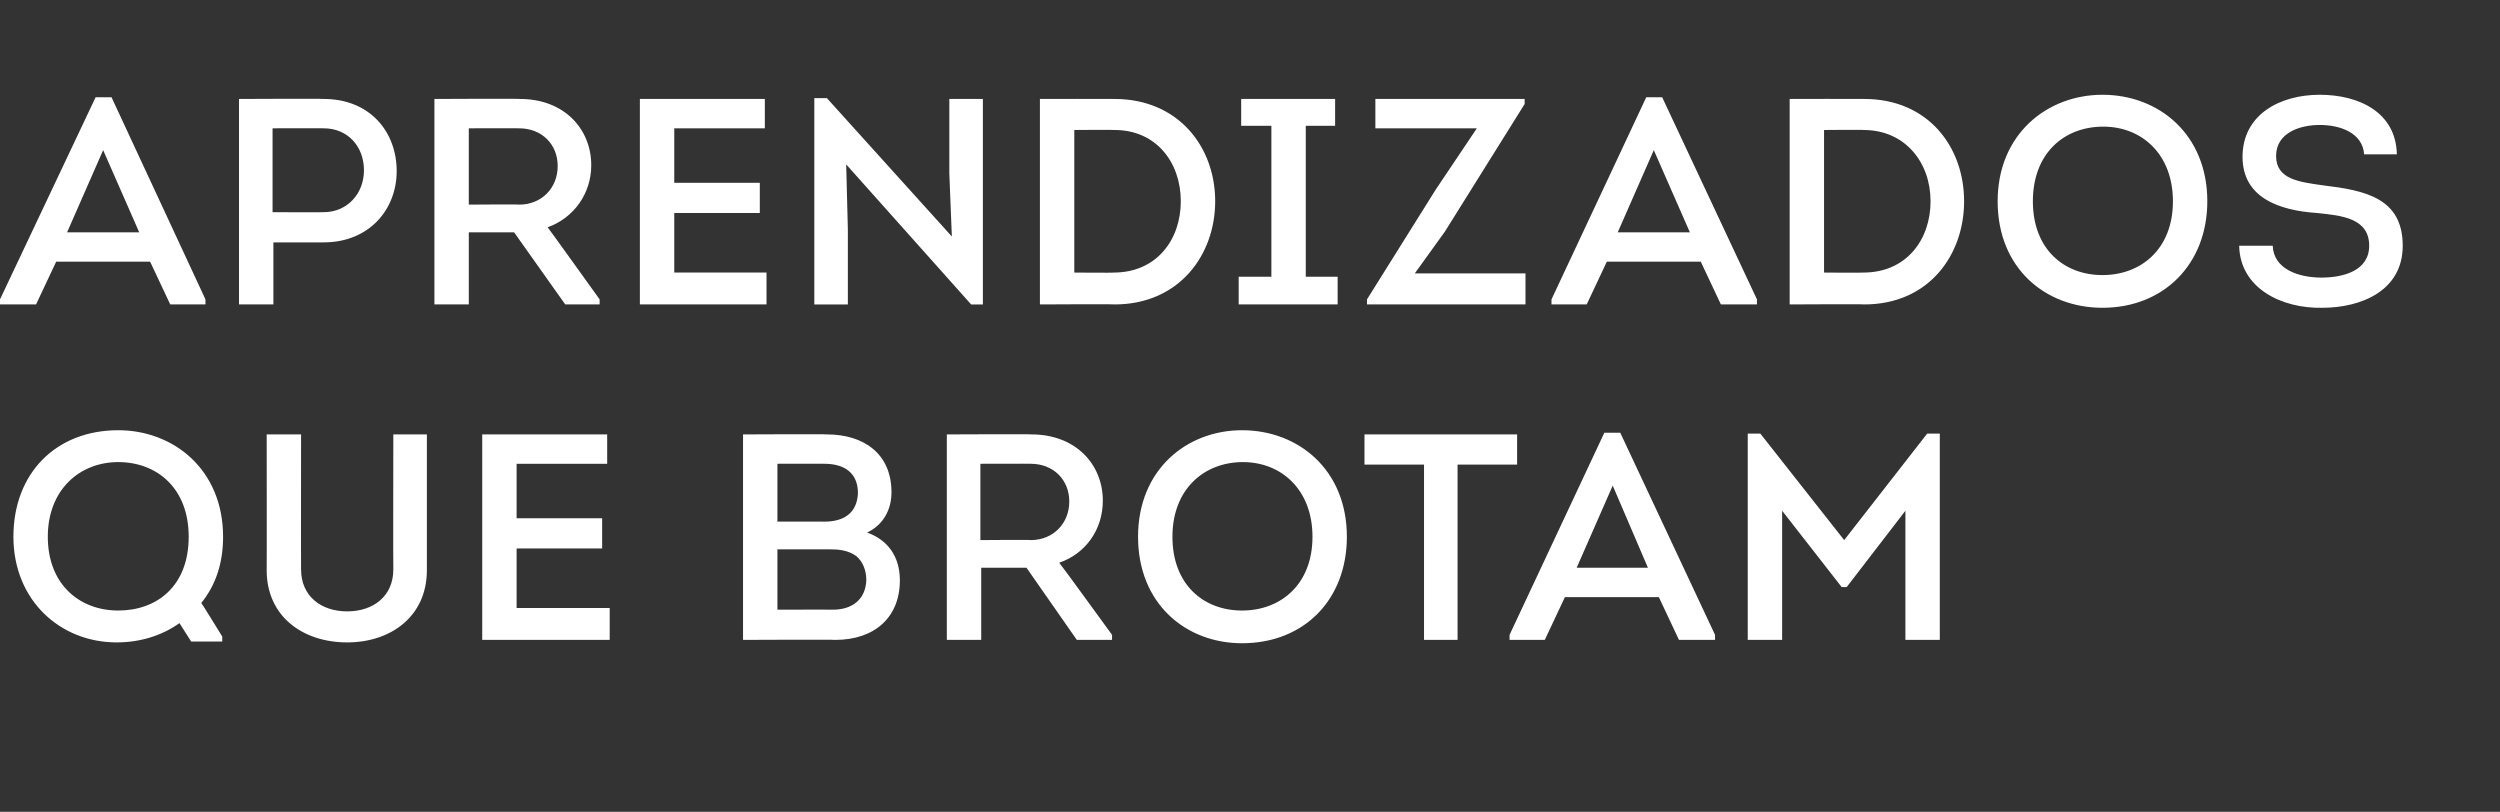 <?xml version="1.0" standalone="no"?><!DOCTYPE svg PUBLIC "-//W3C//DTD SVG 1.1//EN" "http://www.w3.org/Graphics/SVG/1.1/DTD/svg11.dtd"><svg xmlns="http://www.w3.org/2000/svg" version="1.1" width="298.1px" height="96.8px" viewBox="0 -10 298.1 96.8" style="top:-10px"><rect x="0" y="-10" width="298.1" height="96.8" fill="#333333" stroke="none"/><desc>Aprendizados que brotam</desc><defs/><g id="Polygon139607"><path d="m26.5 66.5l-3.7 0c0 0-1.41-2.21-1.4-2.2c-2.1 1.5-4.7 2.3-7.5 2.3c-6.7 0-12.3-5-12.3-12.6c0-7.6 5.1-12.7 12.5-12.7c6.6 0 12.5 4.7 12.5 12.7c0 3.2-.9 5.8-2.6 7.9c.05.01 2.5 4 2.5 4l0 .6zm-12.4-3.7c4.6 0 8.4-2.9 8.4-8.8c0-5.8-3.8-8.9-8.4-8.9c-4.6 0-8.4 3.3-8.4 8.9c0 5.7 3.8 8.8 8.4 8.8zm17.7-4.8c.02.02 0-16.2 0-16.2l4.1 0c0 0-.02 16.12 0 16.1c0 3.2 2.4 5 5.5 5c3.1 0 5.5-1.8 5.5-5c-.03.02 0-16.1 0-16.1l4 0c0 0 0 16.22 0 16.2c0 5.5-4.3 8.6-9.5 8.6c-5.3 0-9.6-3.1-9.6-8.6zm40.6-12.7l-10.8 0l0 6.5l10.2 0l0 3.6l-10.2 0l0 7.1l11.1 0l0 3.8l-15.2 0l0-24.5l14.9 0l0 3.5zm31 8.2c2.5.9 3.9 2.9 3.9 5.7c0 4.4-3 7.1-7.7 7.1c-.03-.05-11 0-11 0l0-24.5c0 0 9.95-.05 10 0c4.4 0 7.7 2.3 7.7 6.9c0 2.1-1 3.9-2.9 4.8zm-10.7-8.2l0 6.9c0 0 5.57-.02 5.6 0c2.3 0 3.9-1 4-3.4c0-2.4-1.6-3.5-4-3.5c-.03-.02-5.6 0-5.6 0zm0 10.2l0 7.2c0 0 6.62-.02 6.6 0c2.3 0 3.9-1.2 4-3.5c0-1.2-.4-2.2-1.2-2.9c-1-.7-2.1-.8-3.2-.8c-.03.01-6.2 0-6.2 0zm39.9 10.2l0 .6l-4.2 0l-6-8.6l-5.4 0l0 8.6l-4.1 0l0-24.5c0 0 10.08-.05 10.1 0c5.3 0 8.5 3.6 8.5 7.9c0 3.4-2 6.3-5.2 7.4c.04-.02 6.3 8.6 6.3 8.6zm-9.7-11.3c2.7 0 4.6-2 4.6-4.6c0-2.6-1.9-4.5-4.6-4.5c.05-.02-6 0-6 0l0 9.1c0 0 6.05-.05 6 0zm25.2 12.3c-6.7 0-12.4-4.7-12.4-12.7c0-8 5.8-12.7 12.4-12.7c6.7 0 12.5 4.7 12.5 12.7c0 7.5-5.1 12.7-12.5 12.7zm0-3.9c4.6 0 8.4-3.1 8.4-8.8c0-5.6-3.7-8.9-8.3-8.9c-4.6 0-8.4 3.2-8.4 8.9c0 5.7 3.7 8.8 8.3 8.8zm14.6-17.4l0-3.6l18.2 0l0 3.6l-7.1 0l0 20.9l-4 0l0-20.9l-7.1 0zm23.9 15.8l-2.4 5.1l-4.2 0l0-.6l11.3-24.1l1.9 0l11.3 24.1l0 .6l-4.3 0l-2.4-5.1l-11.2 0zm1.4-3.5l8.5 0l-4.2-9.8l-4.3 9.8zm41.8-16l1.5 0l0 24.6l-4.1 0l0-15.4l-7 9.1l-.6 0l-7.1-9.1l0 15.4l-4.1 0l0-24.6l1.5 0l10 12.7l9.9-12.7z" stroke="none" fill="#fff"/></g><g id="Polygon139606"><path d="m6.7 21.2l-2.4 5.1l-4.3 0l0-.6l11.4-24.1l1.9 0l11.2 24.1l0 .6l-4.2 0l-2.4-5.1l-11.2 0zm1.3-3.5l8.6 0l-4.3-9.8l-4.3 9.8zm20.5 8.6l0-24.5c0 0 10.13-.05 10.1 0c5.5 0 8.7 3.9 8.7 8.6c0 4.6-3.3 8.5-8.7 8.5c.03 0-6 0-6 0l0 7.4l-4.1 0zm10.1-11c2.8 0 4.8-2.2 4.8-5c0-2.8-1.9-5-4.8-5c.03-.02-6.1 0-6.1 0l0 10c0 0 6.13.03 6.1 0zm32.9 10.4l0 .6l-4.1 0l-6.1-8.6l-5.4 0l0 8.6l-4.1 0l0-24.5c0 0 10.16-.05 10.2 0c5.3 0 8.5 3.6 8.5 7.9c0 3.4-2.1 6.3-5.2 7.4c.02-.02 6.2 8.6 6.2 8.6zm-9.6-11.3c2.7 0 4.6-2 4.6-4.6c0-2.6-1.9-4.5-4.6-4.5c.02-.02-6 0-6 0l0 9.1c0 0 6.02-.05 6 0zm29.3-9.1l-10.8 0l0 6.5l10.2 0l0 3.6l-10.2 0l0 7.1l11 0l0 3.8l-15.1 0l0-24.5l14.9 0l0 3.5zm9.7 4.3l.2 7.8l0 8.9l-4 0l0-24.6l1.5 0l14.9 16.5l-.3-7.5l0-8.9l4 0l0 24.5l-1.4 0l-14.9-16.7zm32-7.8c7.6 0 12 5.7 12 12.2c0 6.4-4.3 12.3-12 12.3c0-.05-8.9 0-8.9 0l0-24.5c0 0 8.9-.02 8.9 0zm-.1 20.7c5.1 0 8-3.9 8-8.5c0-4.6-2.9-8.5-7.9-8.5c-.04-.04-4.8 0-4.8 0l0 17c0 0 4.73.04 4.7 0zm26.7.5l0 3.3l-11.8 0l0-3.3l3.9 0l0-18l-3.6 0l0-3.2l11.2 0l0 3.2l-3.5 0l0 18l3.8 0zm22.3-20.6l-9.5 15.2l-3.6 5l13.2 0l0 3.7l-18.9 0l0-.6l8.2-13.1l4.9-7.3l-12.1 0l0-3.5l17.8 0l0 .6zm9.8 18.8l-2.4 5.1l-4.2 0l0-.6l11.3-24.1l1.9 0l11.3 24.1l0 .6l-4.3 0l-2.4-5.1l-11.2 0zm1.3-3.5l8.6 0l-4.3-9.8l-4.3 9.8zm29.4-15.9c7.6 0 11.9 5.7 11.9 12.2c0 6.4-4.2 12.3-11.9 12.3c-.04-.05-8.9 0-8.9 0l0-24.5c0 0 8.86-.02 8.9 0zm-.1 20.7c5.1 0 8-3.9 8-8.5c0-4.6-3-8.5-8-8.5c.03-.04-4.7 0-4.7 0l0 17c0 0 4.69.04 4.7 0zm28.5 4.2c-6.8 0-12.5-4.7-12.5-12.7c0-8 5.9-12.7 12.5-12.7c6.7 0 12.5 4.7 12.5 12.7c0 7.5-5.2 12.7-12.5 12.7zm0-3.9c4.6 0 8.4-3.1 8.4-8.8c0-5.6-3.7-8.9-8.3-8.9c-4.7 0-8.4 3.2-8.4 8.9c0 5.7 3.7 8.8 8.3 8.8zm20.3-3.5c.1 2.8 3.1 3.8 5.8 3.8c2.6 0 5.7-.8 5.7-3.8c0-3.3-3.3-3.6-6.2-3.9c-4.5-.3-8.9-1.8-8.9-6.7c0-5 4.4-7.4 9.2-7.4c4.7 0 9.1 2.1 9.2 7.1c0 0-3.9 0-3.9 0c-.2-2.6-2.9-3.5-5.3-3.5c-2.3 0-5.2.9-5.2 3.7c0 2.8 2.8 3.1 5.6 3.5c5 .6 9.5 1.5 9.5 7.2c0 5.4-5 7.4-9.6 7.4c-4.8.1-9.8-2.3-9.9-7.4c0 0 4 0 4 0z" stroke="none" fill="#fff"/></g></svg>